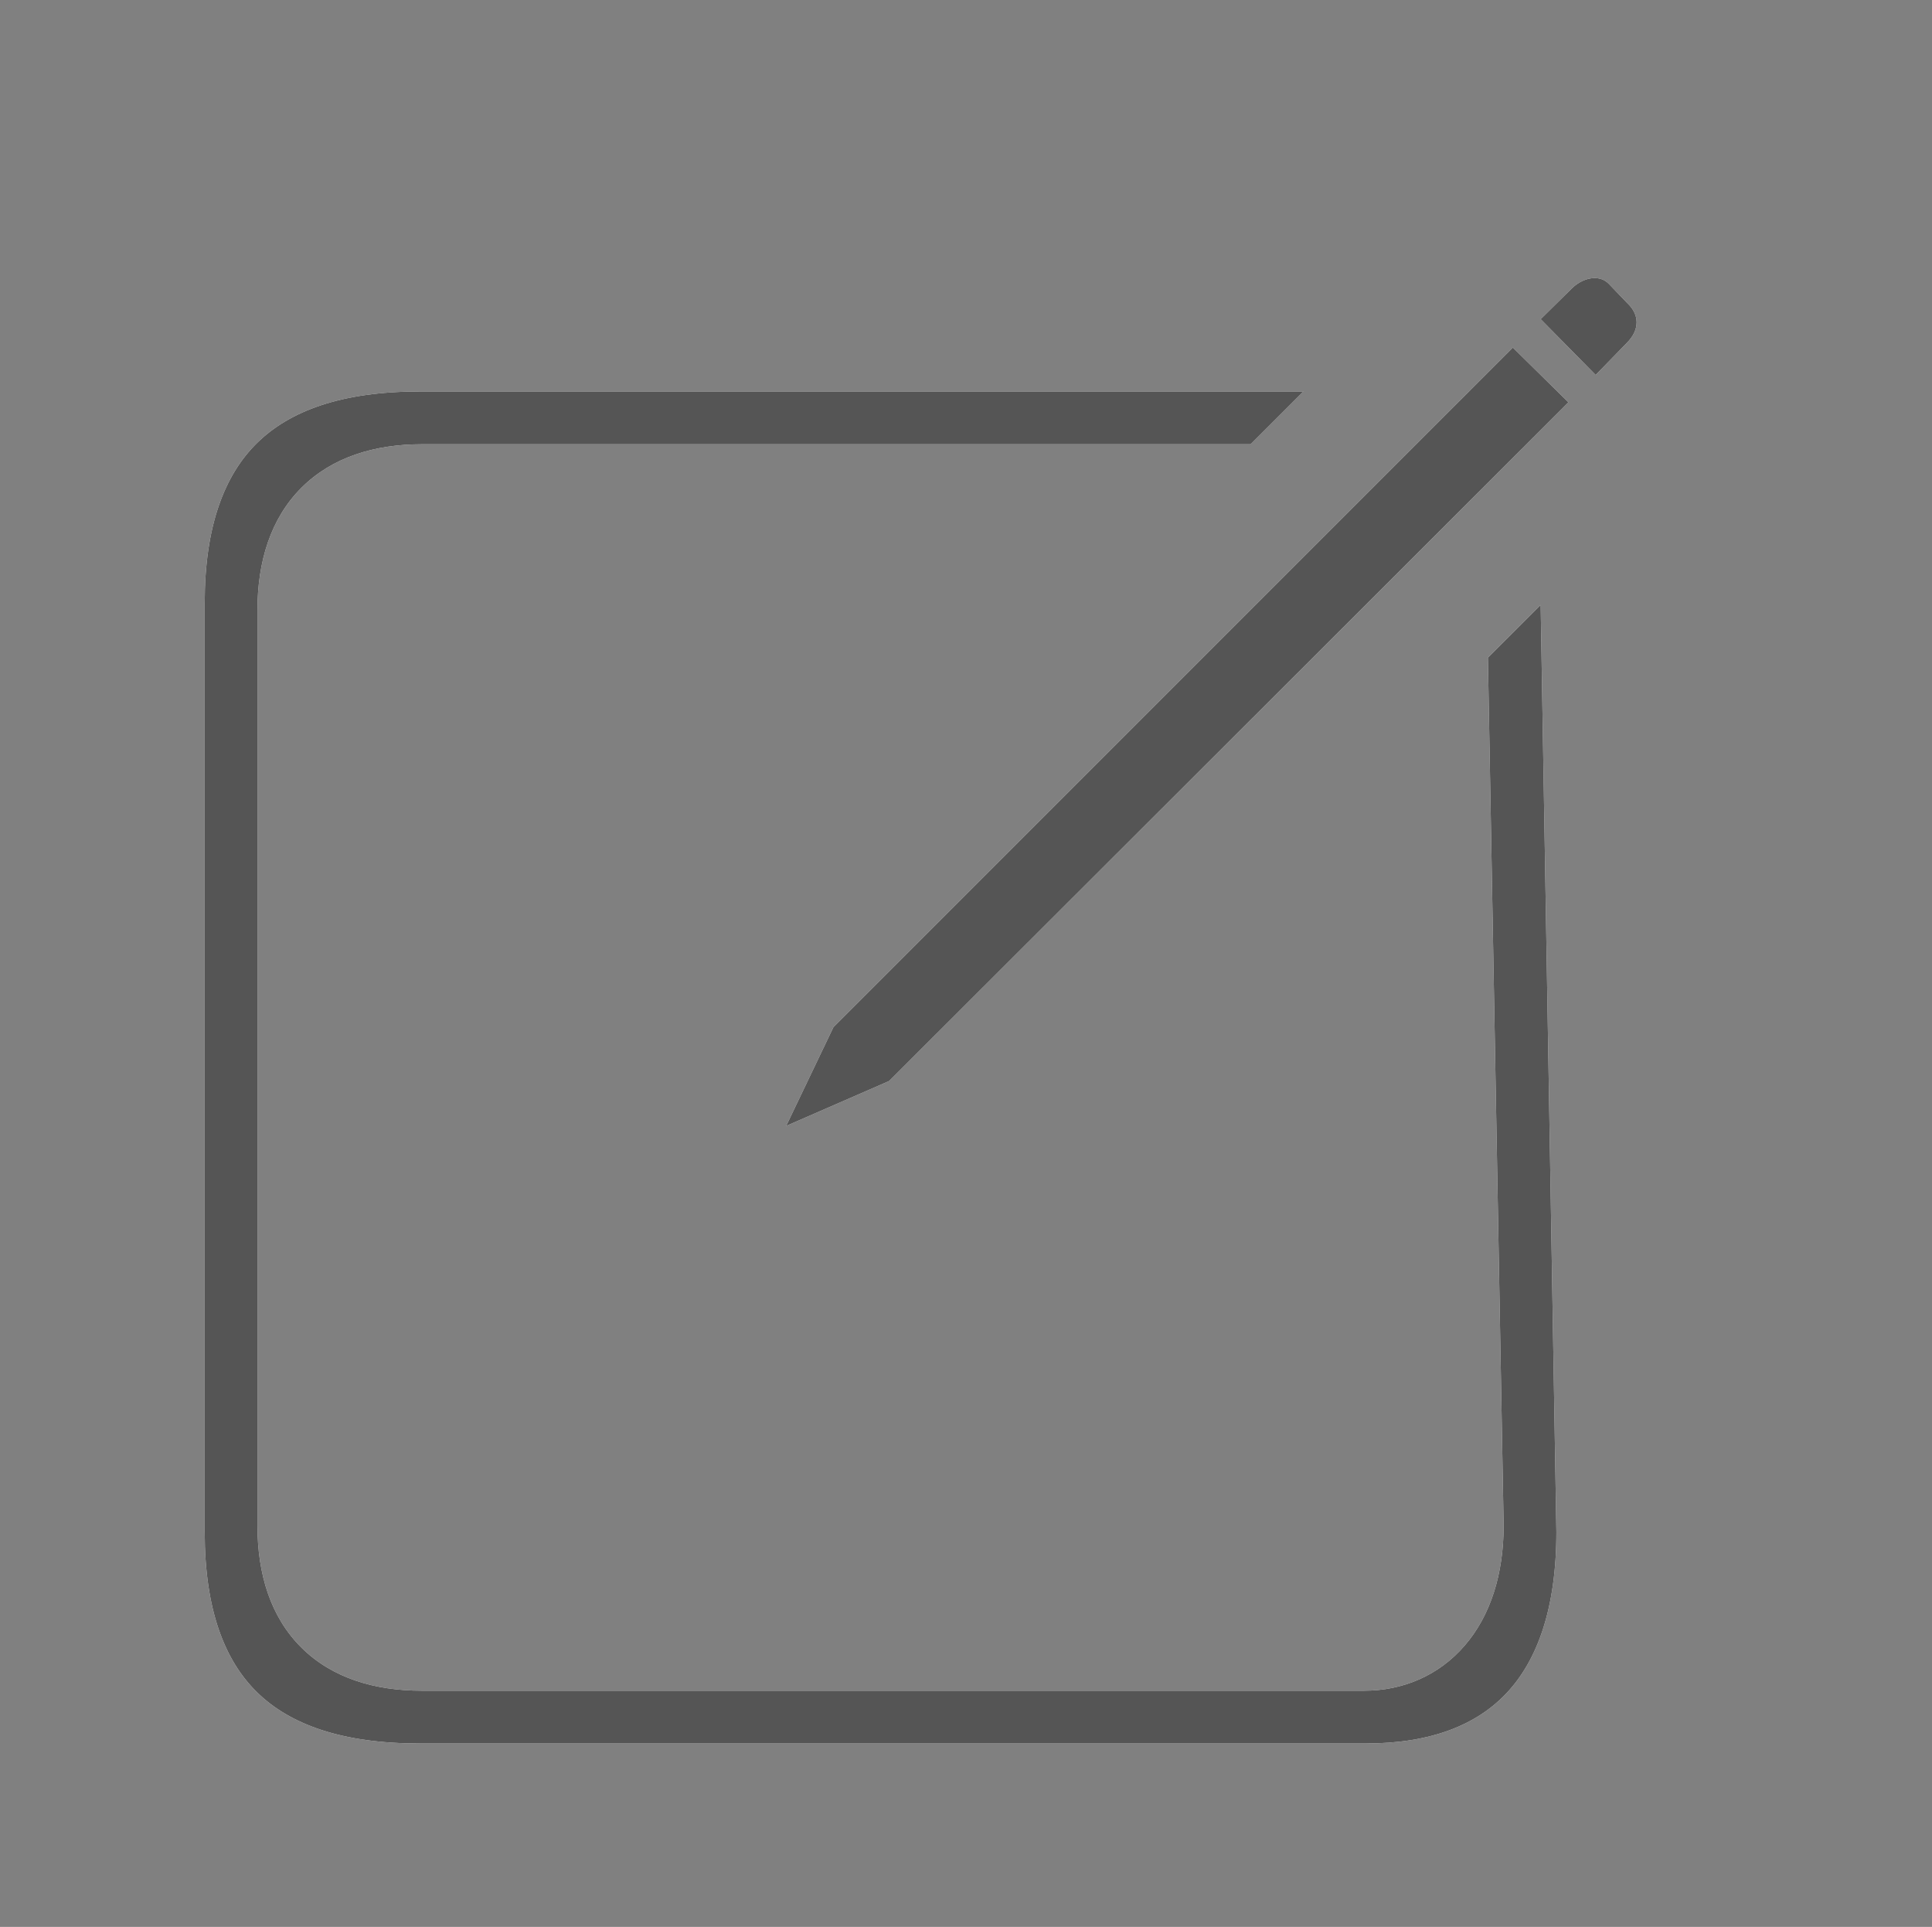 <svg xmlns="http://www.w3.org/2000/svg" width="351" height="350" viewBox="0 0 351 350" fill="none"><rect x="0" y="0" width="351" height="350" fill="#808080" stroke="none"/><path fill-rule="evenodd" clip-rule="evenodd" d="M295.491 62.357L295.524 62.323C298.016 59.831 297.794 57.147 295.744 55.158L295.653 55.069L292.258 51.528C291.493 50.782 290.559 50.453 289.472 50.513C288.307 50.578 286.875 51.119 285.59 52.358C285.584 52.364 285.578 52.37 285.572 52.375L279.902 57.968L289.894 68.108L295.491 62.357ZM161.53 196.358L142.829 204.51L151.415 186.574L274.855 63.135L284.949 73.081L161.53 196.358ZM76.185 316.682H248.158C259.997 316.682 268.314 313.295 273.739 307.506C279.231 301.646 282.759 292.261 282.759 278.271L279.902 109.877L270.318 119.46L273.176 277.1C273.176 285.939 270.787 293.458 266.113 298.882C261.374 304.38 254.805 307.098 247.865 307.098H76.624C68.12 307.098 60.379 304.831 54.78 299.285C49.168 293.726 46.773 285.93 46.773 277.1V110.84C46.773 102.011 49.167 94.194 54.756 88.605C60.344 83.017 68.086 80.695 76.624 80.695H227.213L236.797 71.111H76.185C62.03 71.111 52.6 74.646 46.676 80.486C40.77 86.307 37.19 95.564 37.19 109.521V278.271C37.19 292.311 40.774 301.559 46.67 307.356C52.587 313.175 62.013 316.682 76.185 316.682Z" fill="white"></path><path d="M248.158 316.682H76.185C62.013 316.682 52.587 313.175 46.67 307.356C40.774 301.559 37.19 292.311 37.19 278.271V109.521C37.19 95.564 40.77 86.307 46.676 80.486C52.6 74.646 62.03 71.111 76.185 71.111H236.797L227.213 80.695H76.624C68.086 80.695 60.344 83.017 54.756 88.605C49.167 94.194 46.773 102.011 46.773 110.84V277.1C46.773 285.93 49.168 293.726 54.78 299.285C60.379 304.831 68.12 307.098 76.624 307.098H247.865C254.805 307.098 261.374 304.38 266.113 298.882C270.787 293.458 273.176 285.939 273.176 277.1L270.318 119.46L279.902 109.877L282.759 278.271C282.759 292.261 279.231 301.646 273.739 307.506C268.314 313.295 259.997 316.682 248.158 316.682Z" fill="#555555"></path><path d="M161.53 196.358L142.829 204.51L151.415 186.574L274.855 63.135L284.949 73.081L161.53 196.358Z" fill="#555555"></path><path d="M295.524 62.323L295.491 62.357L289.894 68.108L279.902 57.968L285.572 52.375L285.59 52.358C286.875 51.119 288.307 50.578 289.472 50.513C290.559 50.453 291.493 50.782 292.258 51.528L295.653 55.069L295.744 55.158C297.794 57.147 298.016 59.831 295.524 62.323Z" fill="#555555"></path></svg>